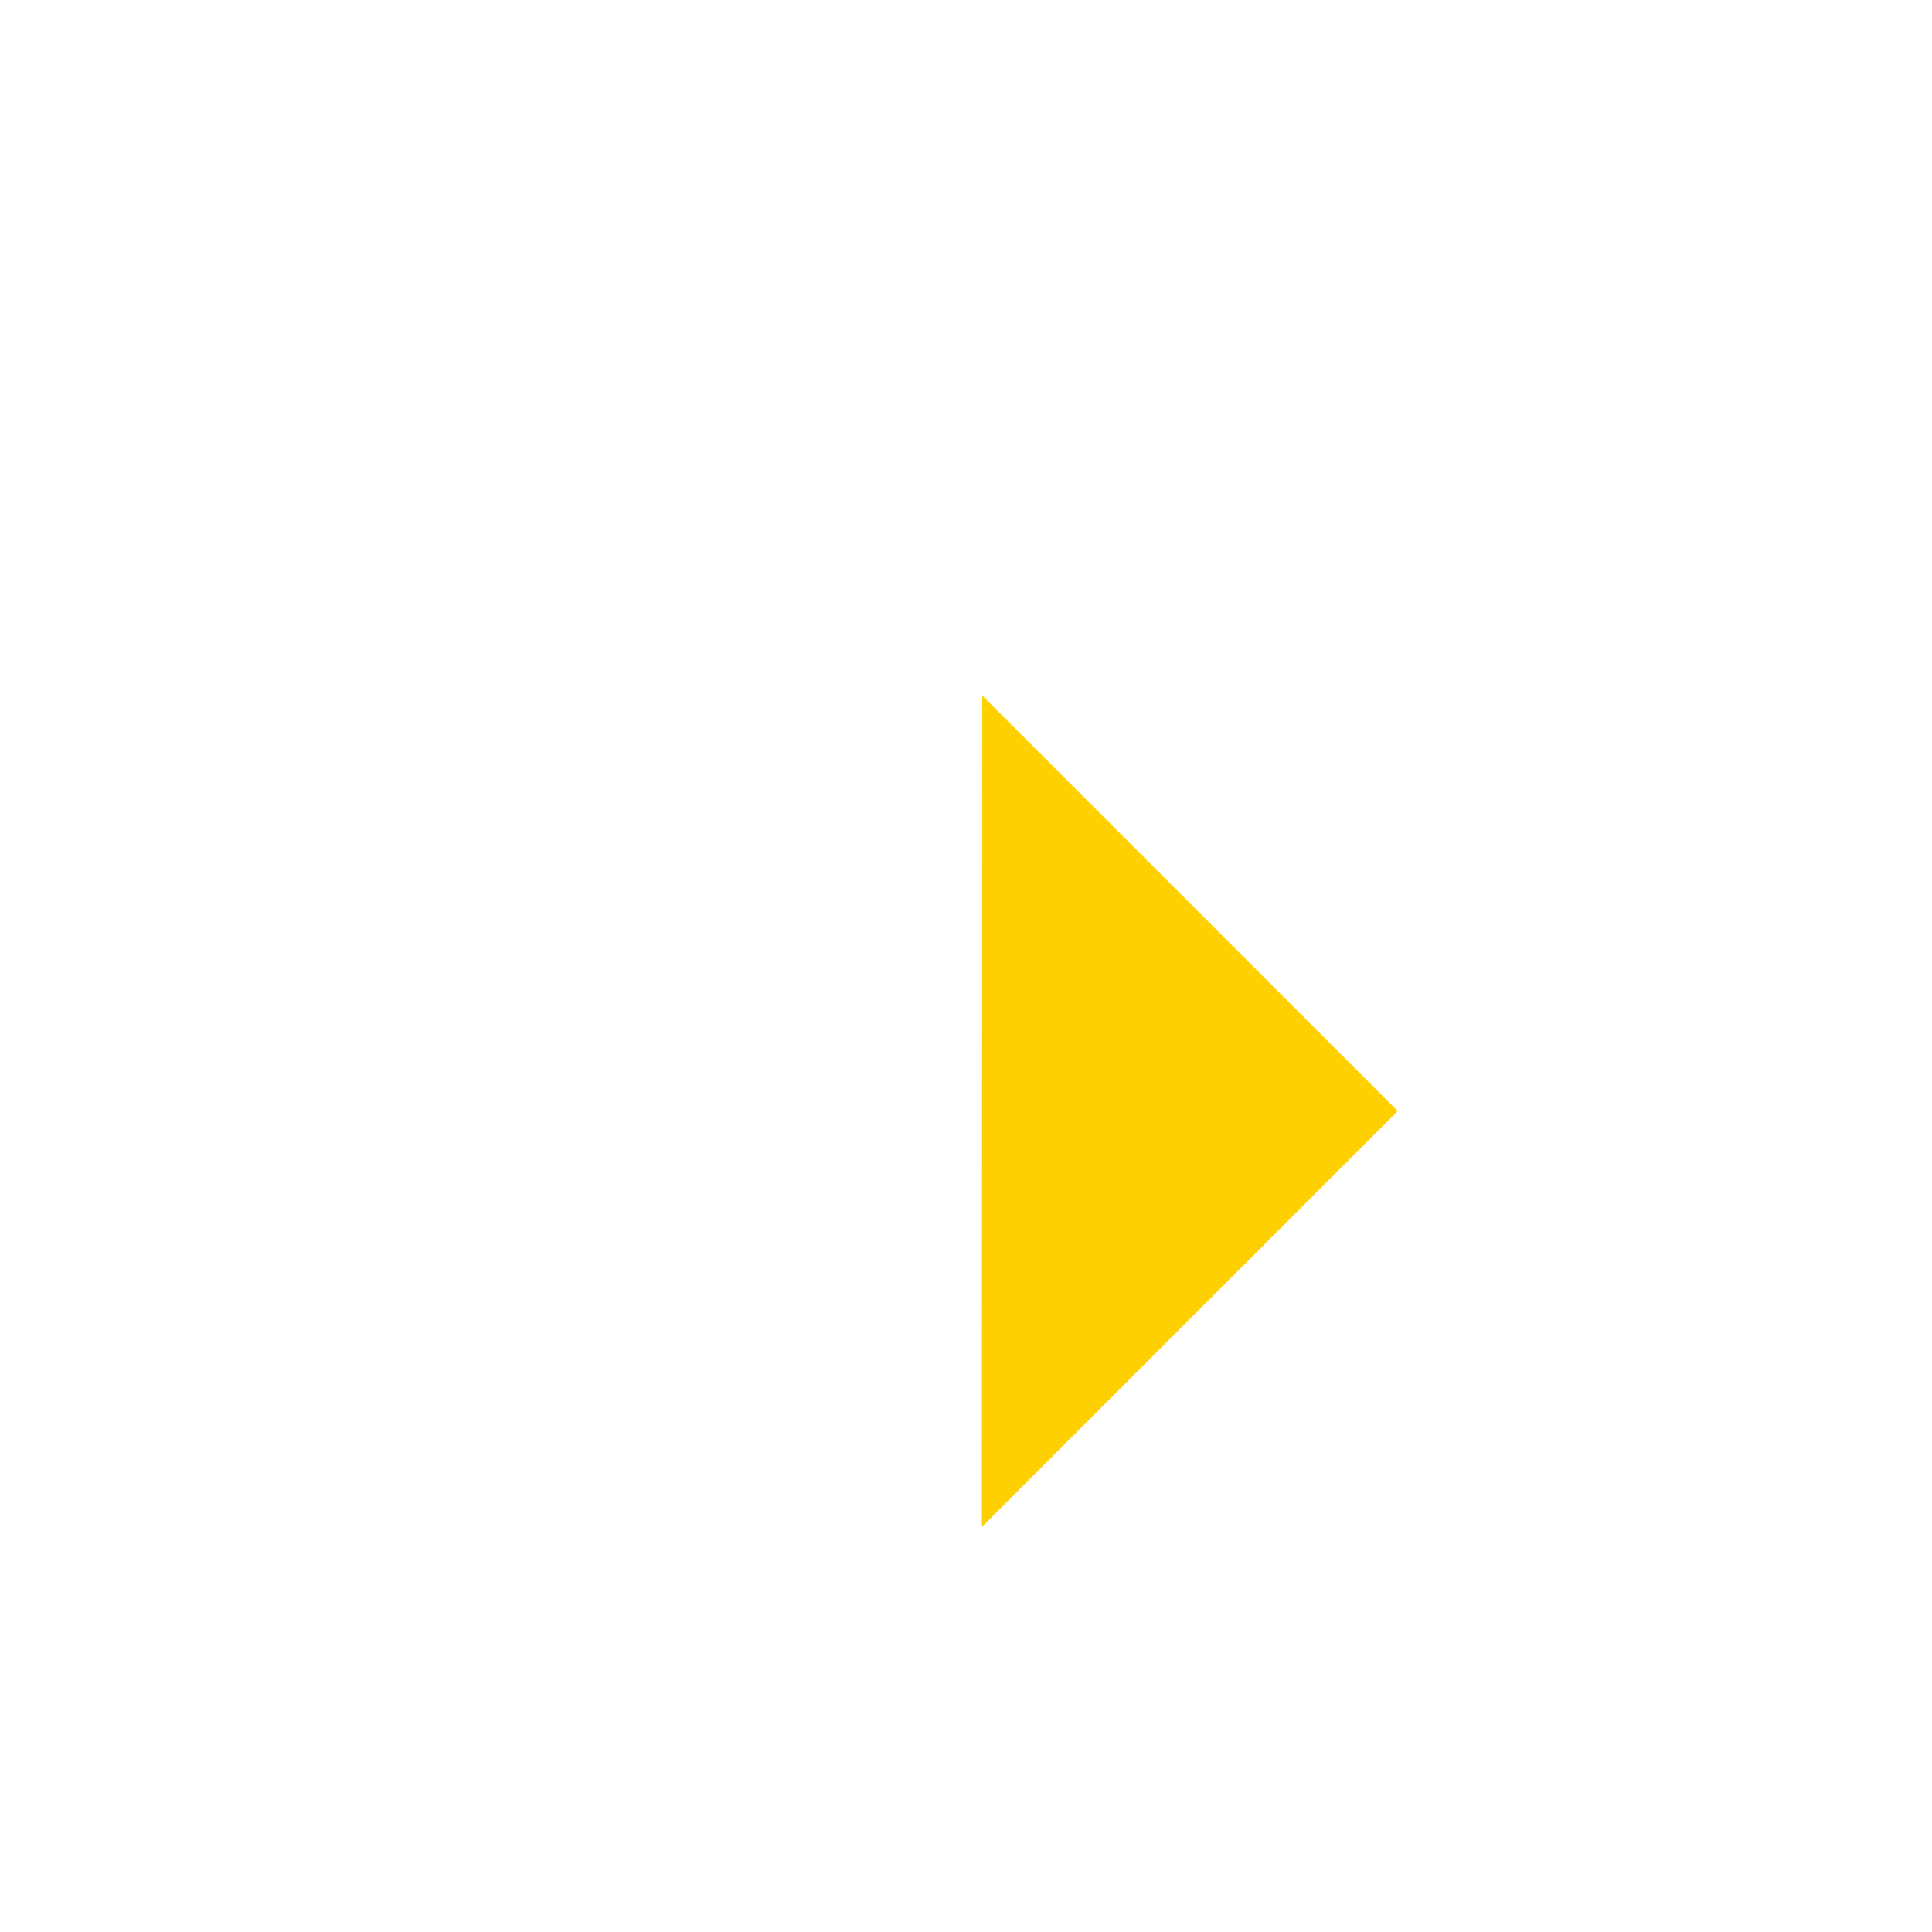 <svg id="right-arrow-2" data-name="right-arrow" xmlns="http://www.w3.org/2000/svg" xmlns:xlink="http://www.w3.org/1999/xlink" width="75" height="75" viewBox="0 0 75 75">
  <defs>
    <filter id="right-arrow" x="7" y="12" width="62.256" height="62.256" filterUnits="userSpaceOnUse">
      <feOffset dx="6" dy="6" input="SourceAlpha"/>
      <feGaussianBlur stdDeviation="5" result="blur"/>
      <feFlood flood-opacity="0.161"/>
      <feComposite operator="in" in2="blur"/>
      <feComposite in="SourceGraphic"/>
    </filter>
  </defs>
  <rect id="Rectangle_257" data-name="Rectangle 257" width="75" height="75" fill="none"/>
  <g transform="matrix(1, 0, 0, 1, 0, 0)" filter="url(#right-arrow)">
    <path id="right-arrow-3" data-name="right-arrow" d="M22.809,0l0,.023L0,22.809V0Z" transform="translate(48.26 37.13) rotate(135)" fill="#ffd000"/>
  </g>
</svg>

